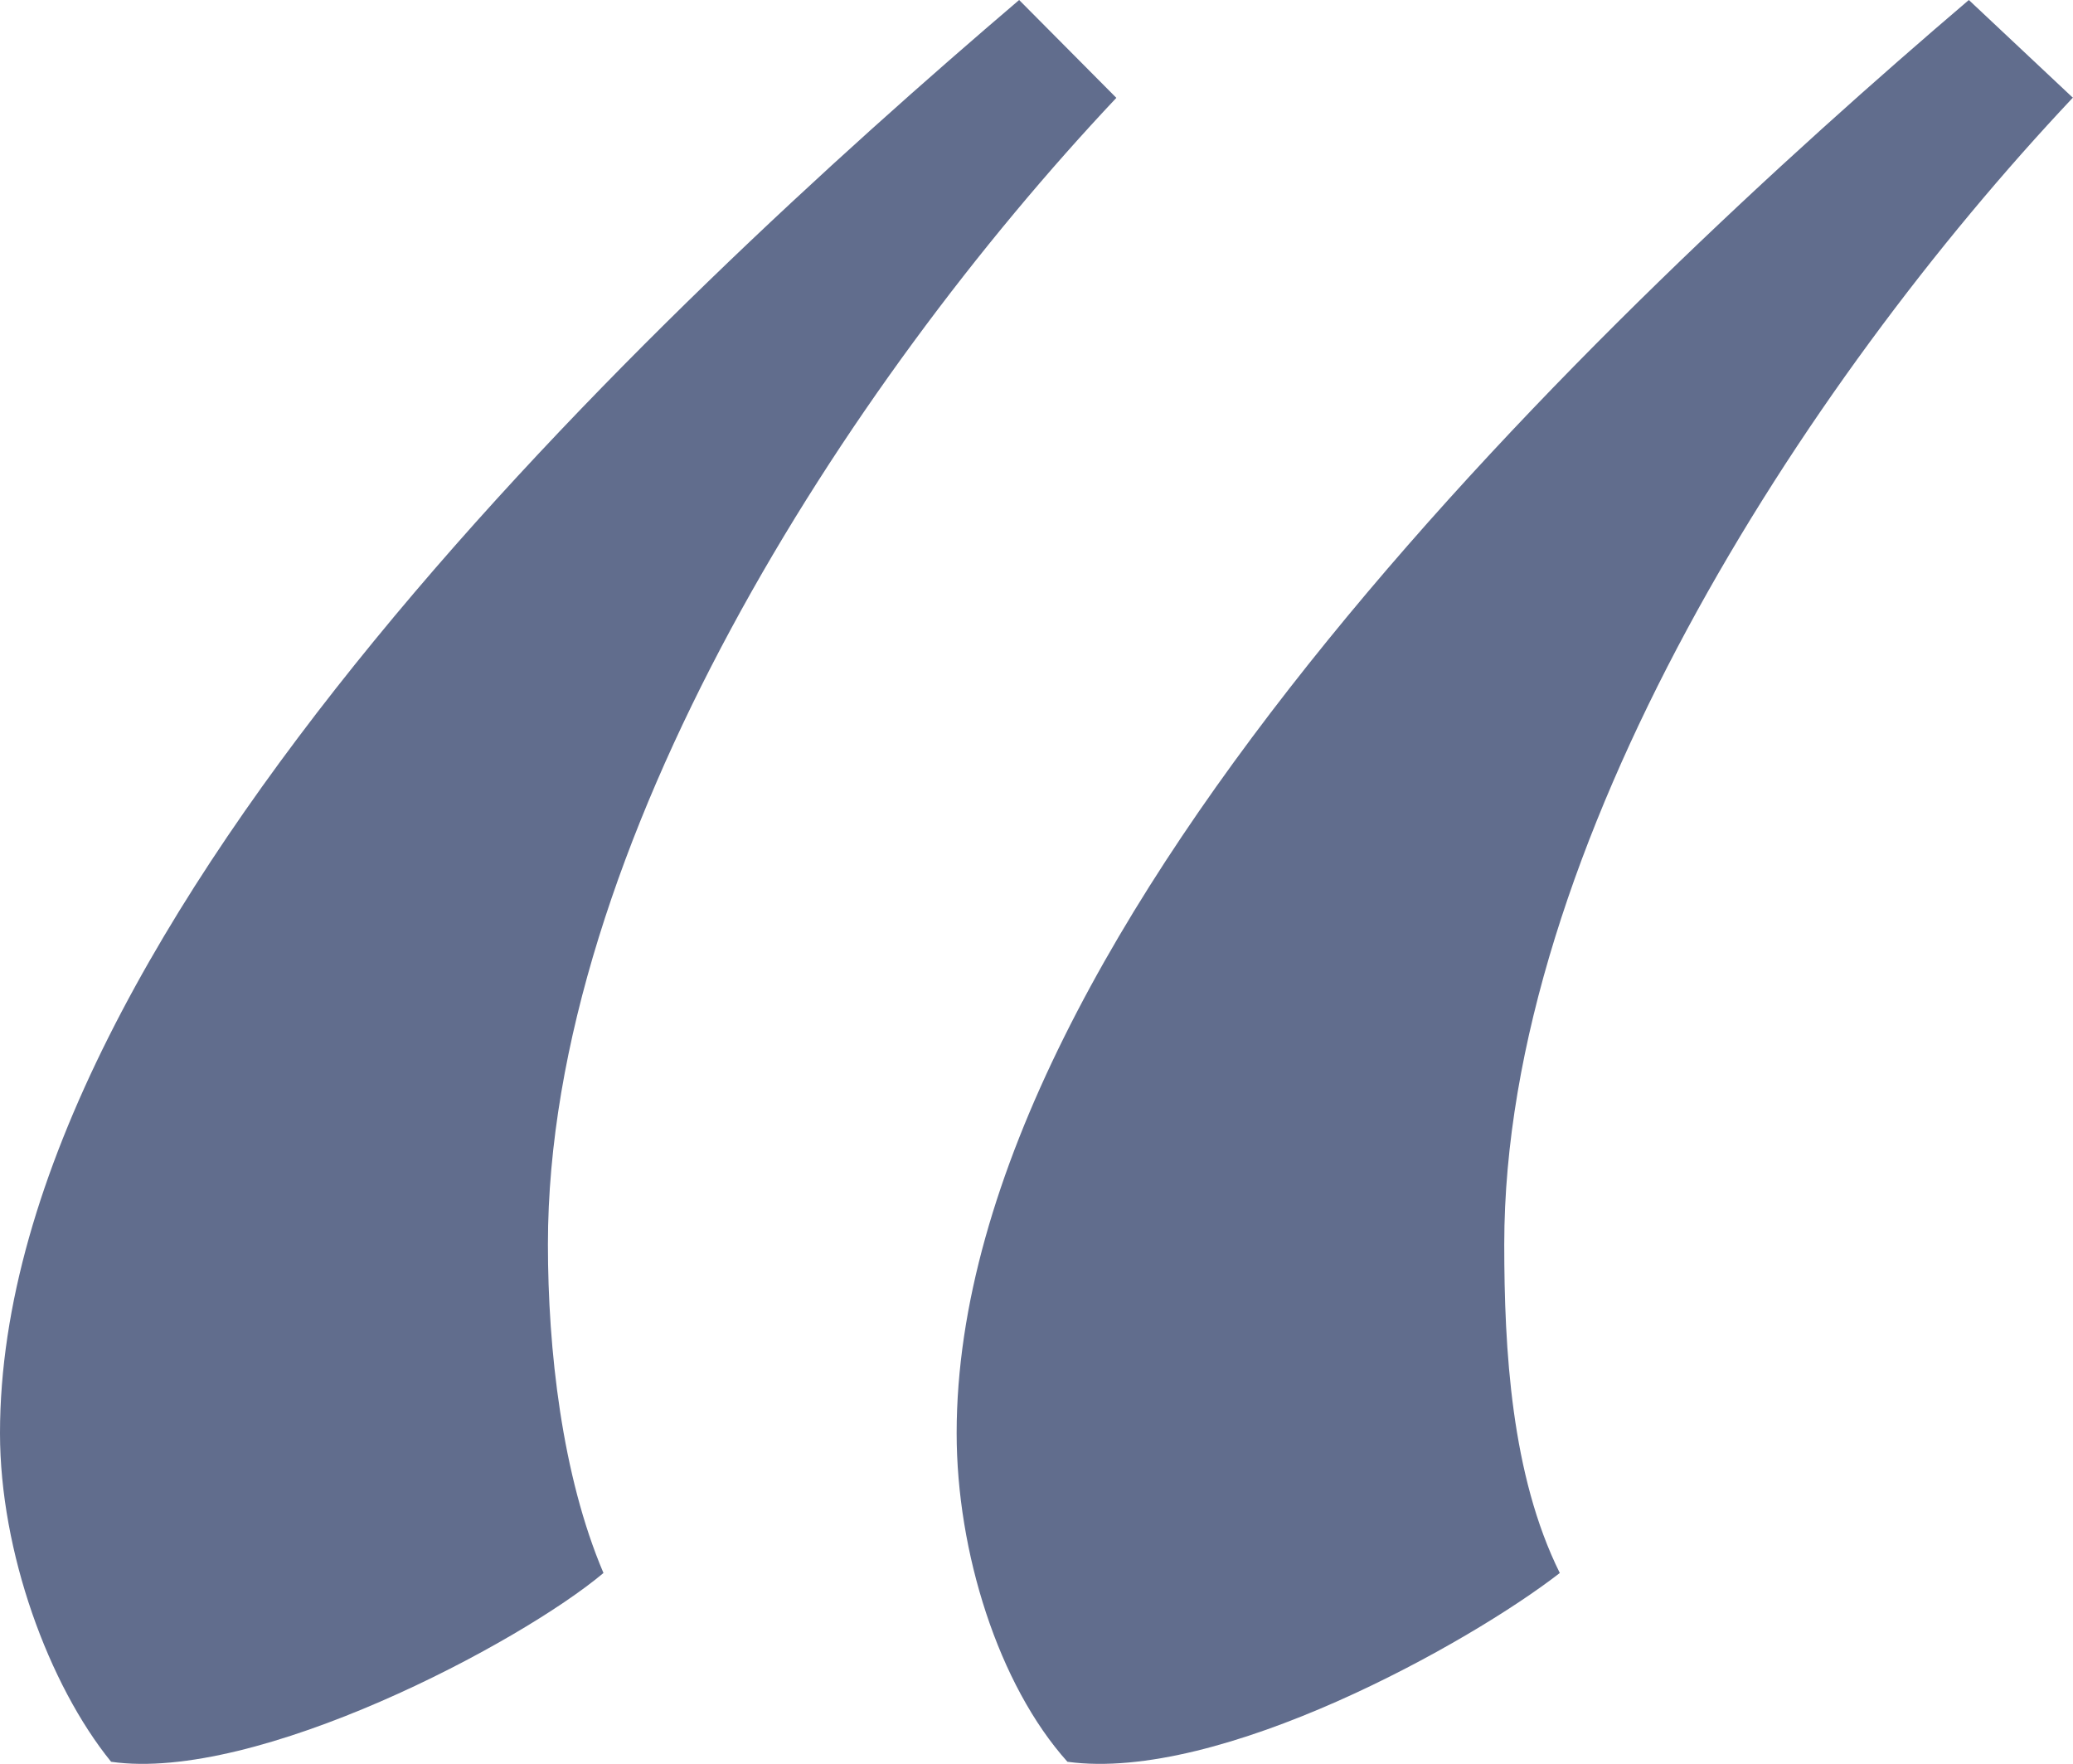 <?xml version="1.0" encoding="UTF-8"?><svg id="Layer_2" xmlns="http://www.w3.org/2000/svg" viewBox="0 0 65.68 55.87"><defs><style>.cls-1{fill:#616d8d;}</style></defs><g id="Layer_1-2"><path class="cls-1" d="M65.68,3.1l-3.3-3.1c-11.42,9.74-32.07,29.23-32.07,45.4,0,3.76,1.32,7.97,3.51,10.41,4.83.66,12.74-3.76,15.6-5.98-1.54-3.1-1.76-7.09-1.76-10.41,0-12.62,9.45-27.24,18.01-36.32M35.37,3.1l-3.08-3.1C20.87,9.74,0,29.23,0,45.4c0,3.76,1.54,7.97,3.52,10.41,4.61.66,12.96-3.76,15.6-5.98-1.32-3.1-1.76-7.09-1.76-10.41,0-12.62,9.45-27.24,18.01-36.32"/></g></svg>